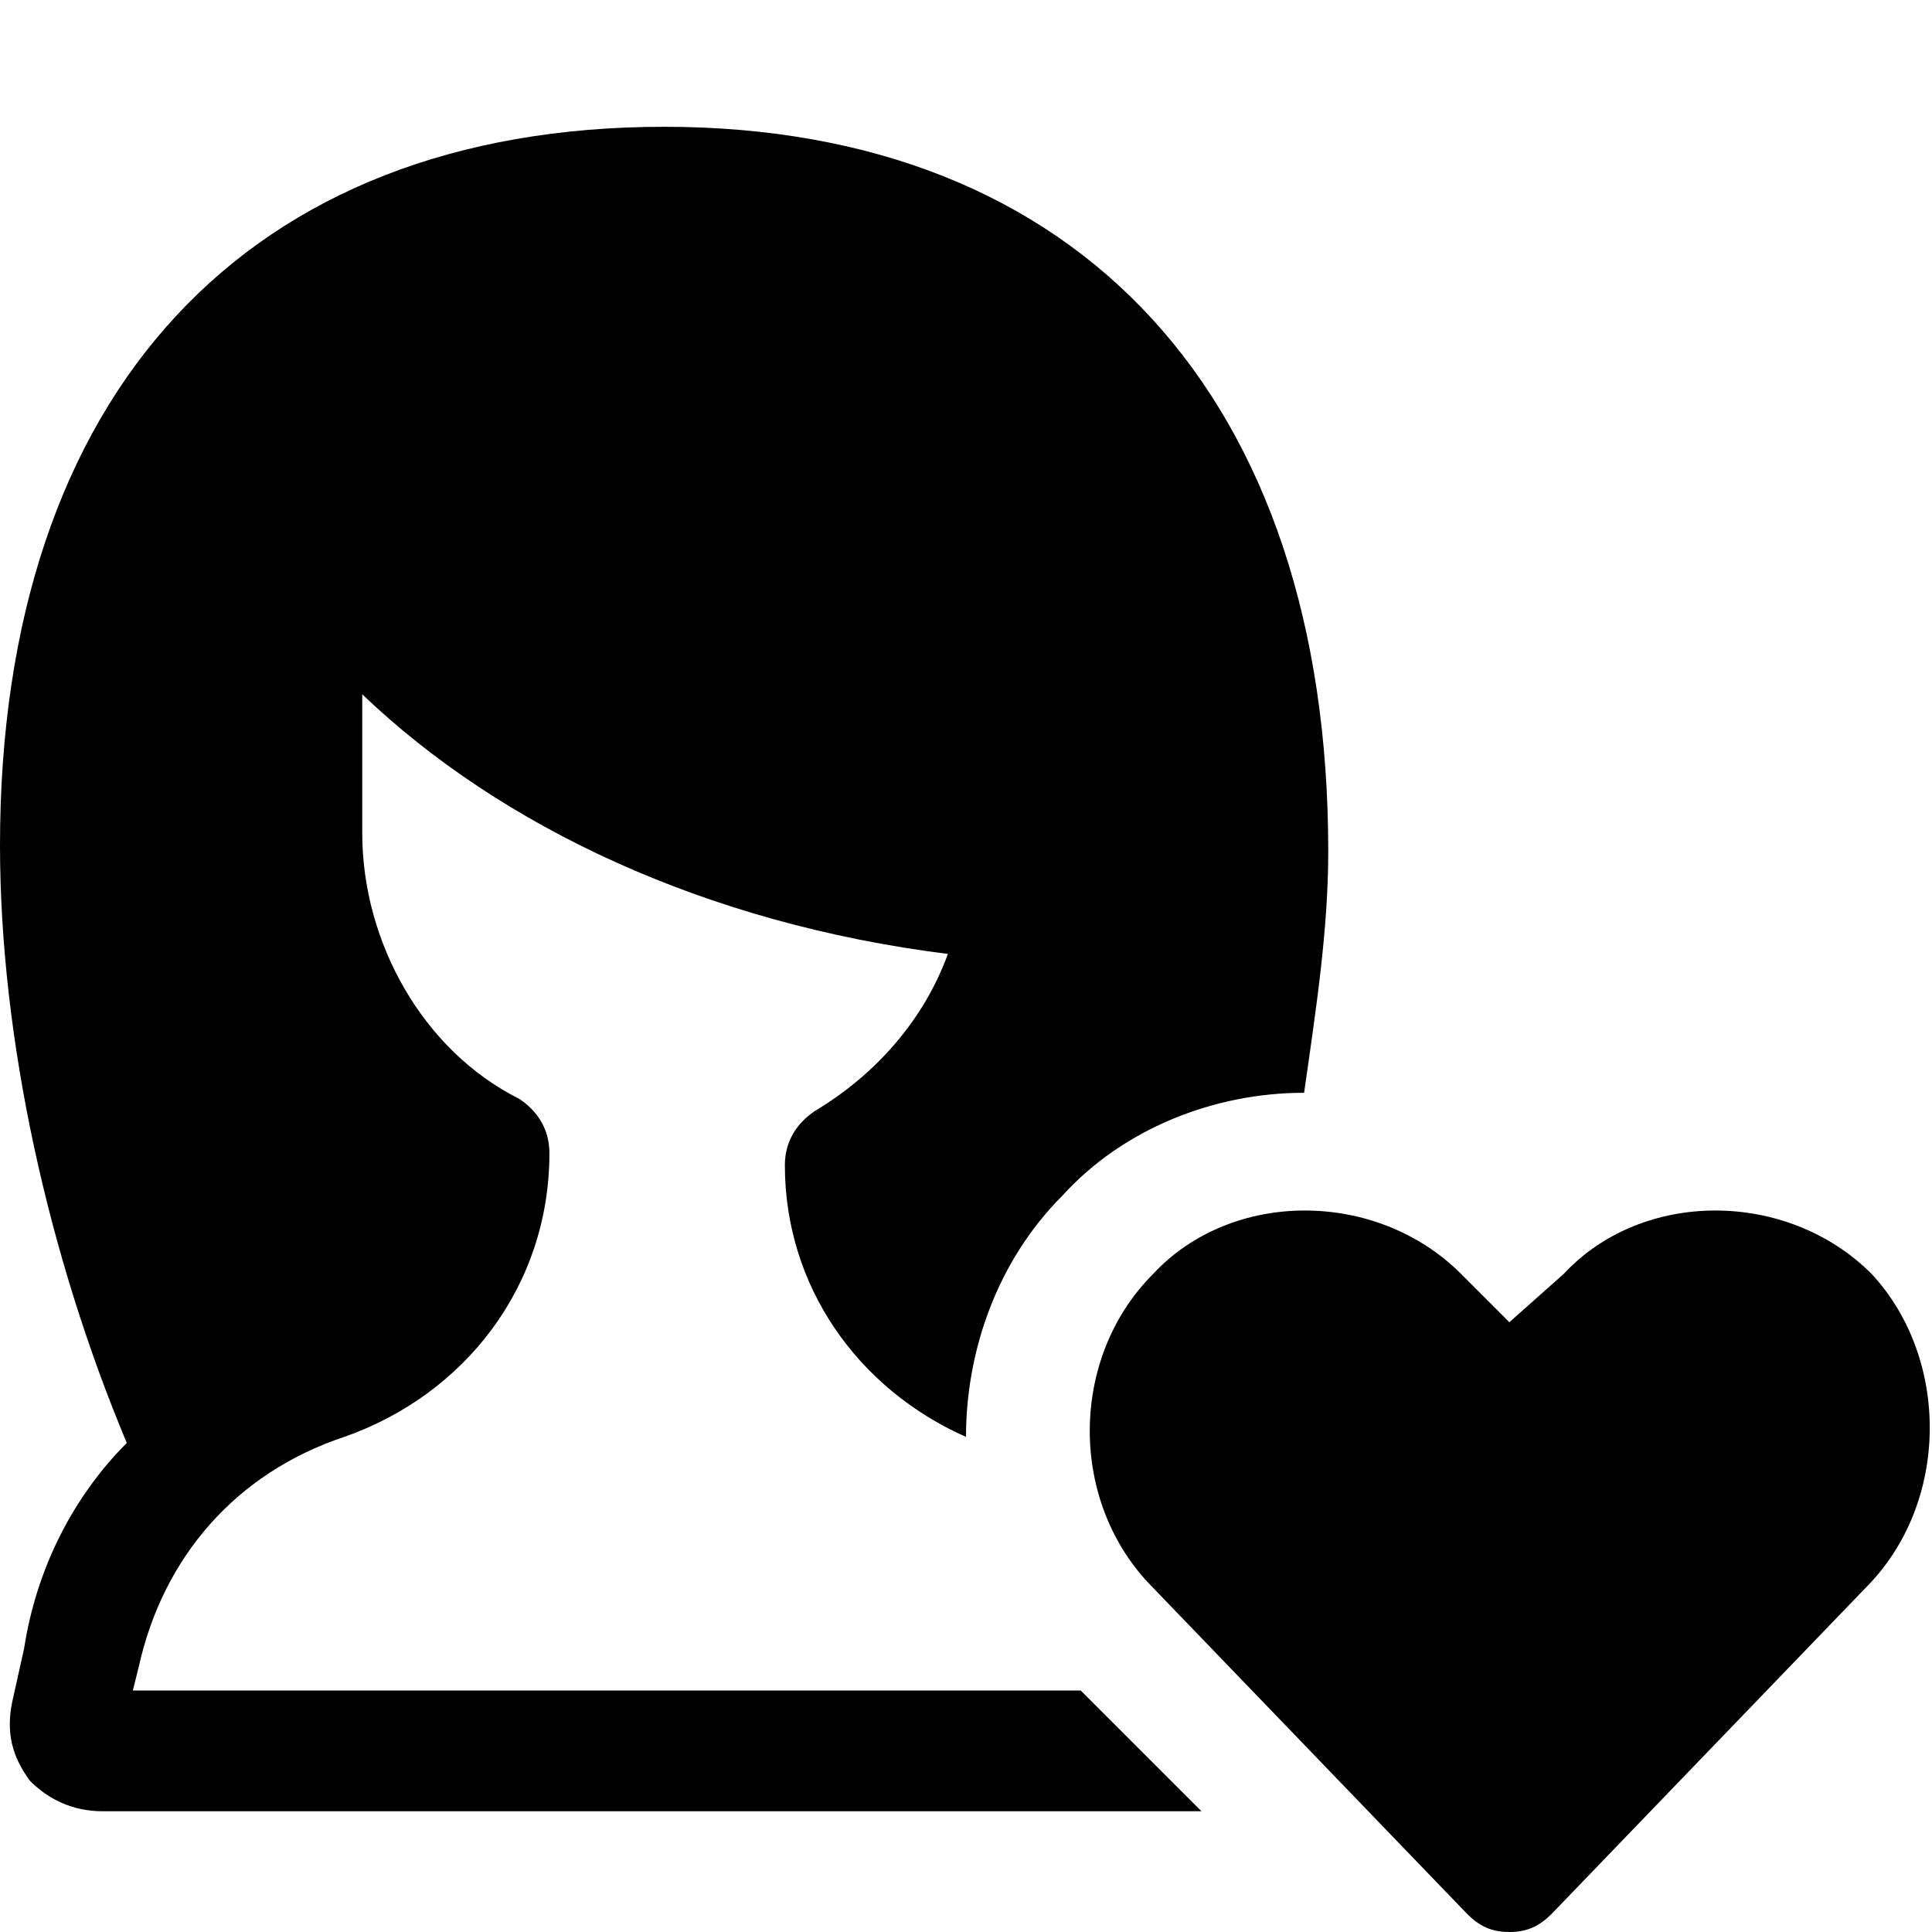 <?xml version="1.0" encoding="utf-8"?>


<svg version="1.1" id="Icons" xmlns="http://www.w3.org/2000/svg" xmlns:xlink="http://www.w3.org/1999/xlink" 
	 viewBox="0 0 32 32" xml:space="preserve">
<style type="text/css">
	.st0{fill:none;stroke:#000000;stroke-width:2;stroke-linecap:round;stroke-linejoin:round;stroke-miterlimit:10;}
</style>
<path d="M31,21.1c-1.4-1.4-3.8-1.4-5.1,0L25,21.9l-0.8-0.8c-1.4-1.4-3.8-1.4-5.1,0c-1.4,1.4-1.4,3.8,0,5.2l5.2,5.4
	c0.2,0.2,0.4,0.3,0.7,0.3s0.5-0.1,0.7-0.3l5.2-5.4C32.3,24.9,32.3,22.5,31,21.1z"/>
<path d="M17.9,28H2.2l0.1-0.4c0.4-1.8,1.6-3.2,3.4-3.8c2-0.7,3.4-2.5,3.4-4.7c0-0.4-0.2-0.7-0.5-0.9C7,17.4,6,15.6,6,13.8v-2.3
	c2.3,2.2,5.7,3.8,9.7,4.3c-0.4,1.1-1.2,2-2.2,2.6c-0.3,0.2-0.5,0.5-0.5,0.9c0,2,1.2,3.7,3,4.5c0-1.4,0.5-2.9,1.6-4
	c1-1.1,2.5-1.7,4-1.7c0,0,0,0,0,0c0.2-1.4,0.4-2.7,0.4-4c0-7.5-4.1-12-11-12S0,6.5,0,14c0,3.2,0.8,6.8,2.1,9.9
	c-0.9,0.9-1.5,2.1-1.7,3.4l-0.2,0.9c-0.1,0.5,0,0.9,0.3,1.3C0.8,29.8,1.2,30,1.7,30h18.2L17.9,28z"/>
</svg>
